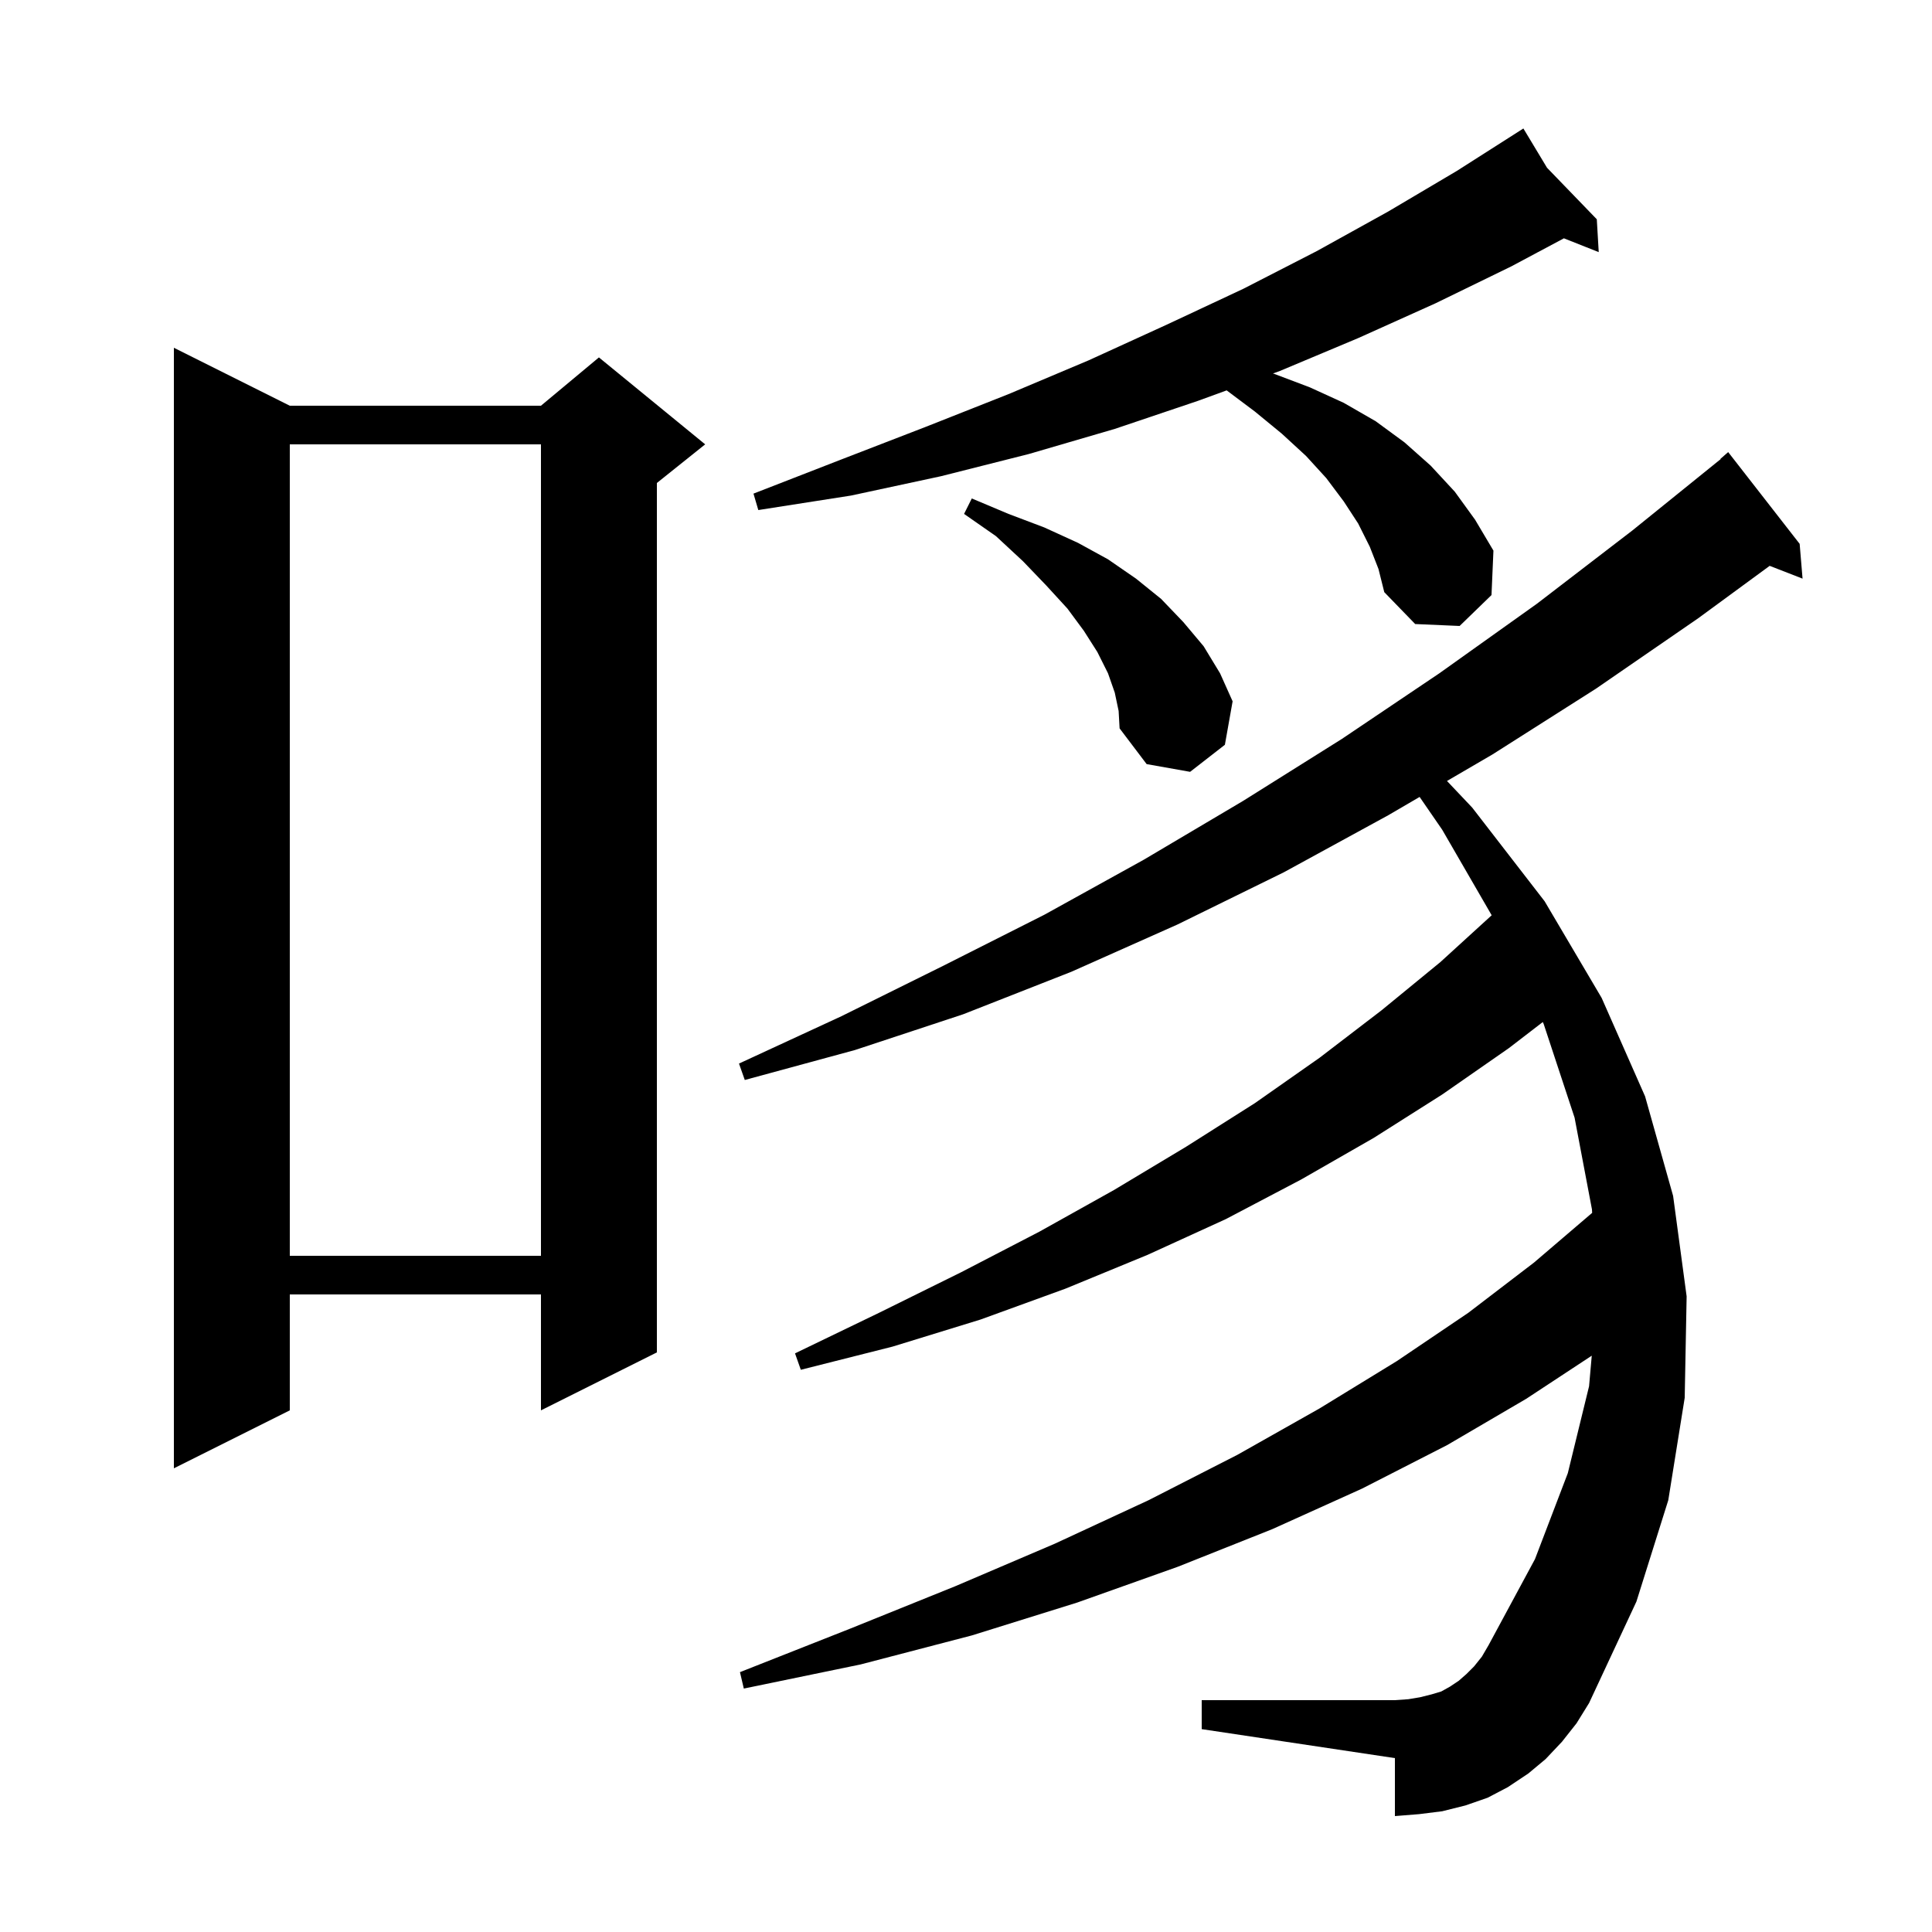<svg xmlns="http://www.w3.org/2000/svg" xmlns:xlink="http://www.w3.org/1999/xlink" version="1.1" baseProfile="full" viewBox="0 0 200 200" width="200" height="200"><g fill="currentColor"><path d="M 161.7 180.3 L 160.0 182.1 L 158.2 183.6 L 156.1 185.0 L 154.0 186.1 L 151.7 186.9 L 149.3 187.5 L 146.9 187.8 L 144.4 188.0 L 144.4 182.0 L 124.4 179.0 L 124.4 176.0 L 144.4 176.0 L 145.8 175.9 L 147.0 175.7 L 148.2 175.4 L 149.2 175.1 L 150.1 174.6 L 151.0 174.0 L 151.8 173.3 L 152.6 172.5 L 153.4 171.5 L 154.1 170.3 L 158.9 161.4 L 162.3 152.5 L 164.5 143.5 L 164.778 140.341 L 158.0 144.8 L 149.8 149.6 L 141.0 154.1 L 131.7 158.3 L 121.9 162.2 L 111.5 165.9 L 100.6 169.3 L 89.1 172.3 L 77.0 174.8 L 76.6 173.1 L 88.0 168.6 L 98.9 164.2 L 109.2 159.8 L 118.9 155.3 L 128.1 150.6 L 136.6 145.8 L 144.6 140.9 L 152.0 135.9 L 158.8 130.7 L 164.819 125.554 L 164.8 125.2 L 163.0 115.7 L 159.8 106.0 L 159.708 105.802 L 156.2 108.5 L 149.3 113.3 L 142.2 117.8 L 134.7 122.1 L 126.9 126.2 L 118.8 129.9 L 110.3 133.4 L 101.5 136.6 L 92.4 139.4 L 82.9 141.8 L 82.3 140.1 L 91.0 135.9 L 99.5 131.7 L 107.6 127.5 L 115.3 123.2 L 122.8 118.7 L 129.9 114.2 L 136.6 109.5 L 143.0 104.6 L 149.1 99.6 L 154.418 94.748 L 149.3 85.9 L 146.958 82.499 L 143.7 84.4 L 132.9 90.3 L 121.9 95.7 L 110.9 100.6 L 99.7 105.0 L 88.5 108.7 L 77.1 111.8 L 76.5 110.1 L 87.1 105.2 L 97.6 100.0 L 108.1 94.7 L 118.4 89.0 L 128.7 82.9 L 138.9 76.5 L 149.0 69.7 L 159.1 62.5 L 169.0 54.9 L 178.125 47.527 L 178.1 47.5 L 178.9 46.8 L 186.3 56.3 L 186.6 59.9 L 183.196 58.576 L 175.8 64.0 L 165.2 71.3 L 154.5 78.1 L 149.792 80.847 L 152.4 83.6 L 159.9 93.3 L 165.8 103.3 L 170.3 113.5 L 173.2 123.8 L 174.6 134.2 L 174.4 144.7 L 172.7 155.3 L 169.4 165.8 L 164.5 176.3 L 163.2 178.4 Z M 30.0 42.0 L 56.0 42.0 L 62.0 37.0 L 73.0 46.0 L 68.0 50.0 L 68.0 140.0 L 56.0 146.0 L 56.0 134.0 L 30.0 134.0 L 30.0 146.0 L 18.0 152.0 L 18.0 36.0 Z M 30.0 46.0 L 30.0 130.0 L 56.0 130.0 L 56.0 46.0 Z M 115.4 71.7 L 114.7 69.7 L 113.6 67.5 L 112.2 65.3 L 110.5 63.0 L 108.3 60.6 L 105.9 58.1 L 103.1 55.5 L 99.8 53.2 L 100.6 51.6 L 104.4 53.2 L 108.1 54.6 L 111.6 56.2 L 114.7 57.9 L 117.6 59.9 L 120.2 62.0 L 122.5 64.4 L 124.6 66.9 L 126.3 69.7 L 127.6 72.6 L 126.8 77.1 L 123.2 79.9 L 118.7 79.1 L 115.9 75.4 L 115.8 73.6 Z M 141.8 56.6 L 140.6 54.2 L 139.1 51.9 L 137.3 49.5 L 135.2 47.2 L 132.7 44.9 L 129.9 42.6 L 126.983 40.412 L 124.0 41.5 L 115.4 44.4 L 106.5 47.0 L 97.4 49.3 L 88.1 51.3 L 78.5 52.8 L 78.0 51.1 L 87.0 47.6 L 95.8 44.2 L 104.4 40.8 L 112.7 37.3 L 120.8 33.6 L 128.7 29.9 L 136.3 26.0 L 143.7 21.9 L 150.8 17.7 L 157.7 13.3 L 160.147 17.365 L 165.3 22.7 L 165.5 26.1 L 161.894 24.67 L 156.4 27.6 L 148.6 31.4 L 140.6 35.0 L 132.5 38.4 L 131.773 38.665 L 131.9 38.7 L 135.6 40.1 L 139.1 41.7 L 142.4 43.6 L 145.4 45.8 L 148.1 48.2 L 150.6 50.9 L 152.7 53.8 L 154.6 57.0 L 154.4 61.6 L 151.1 64.8 L 146.5 64.6 L 143.3 61.3 L 142.7 58.9 Z "/></g></svg>